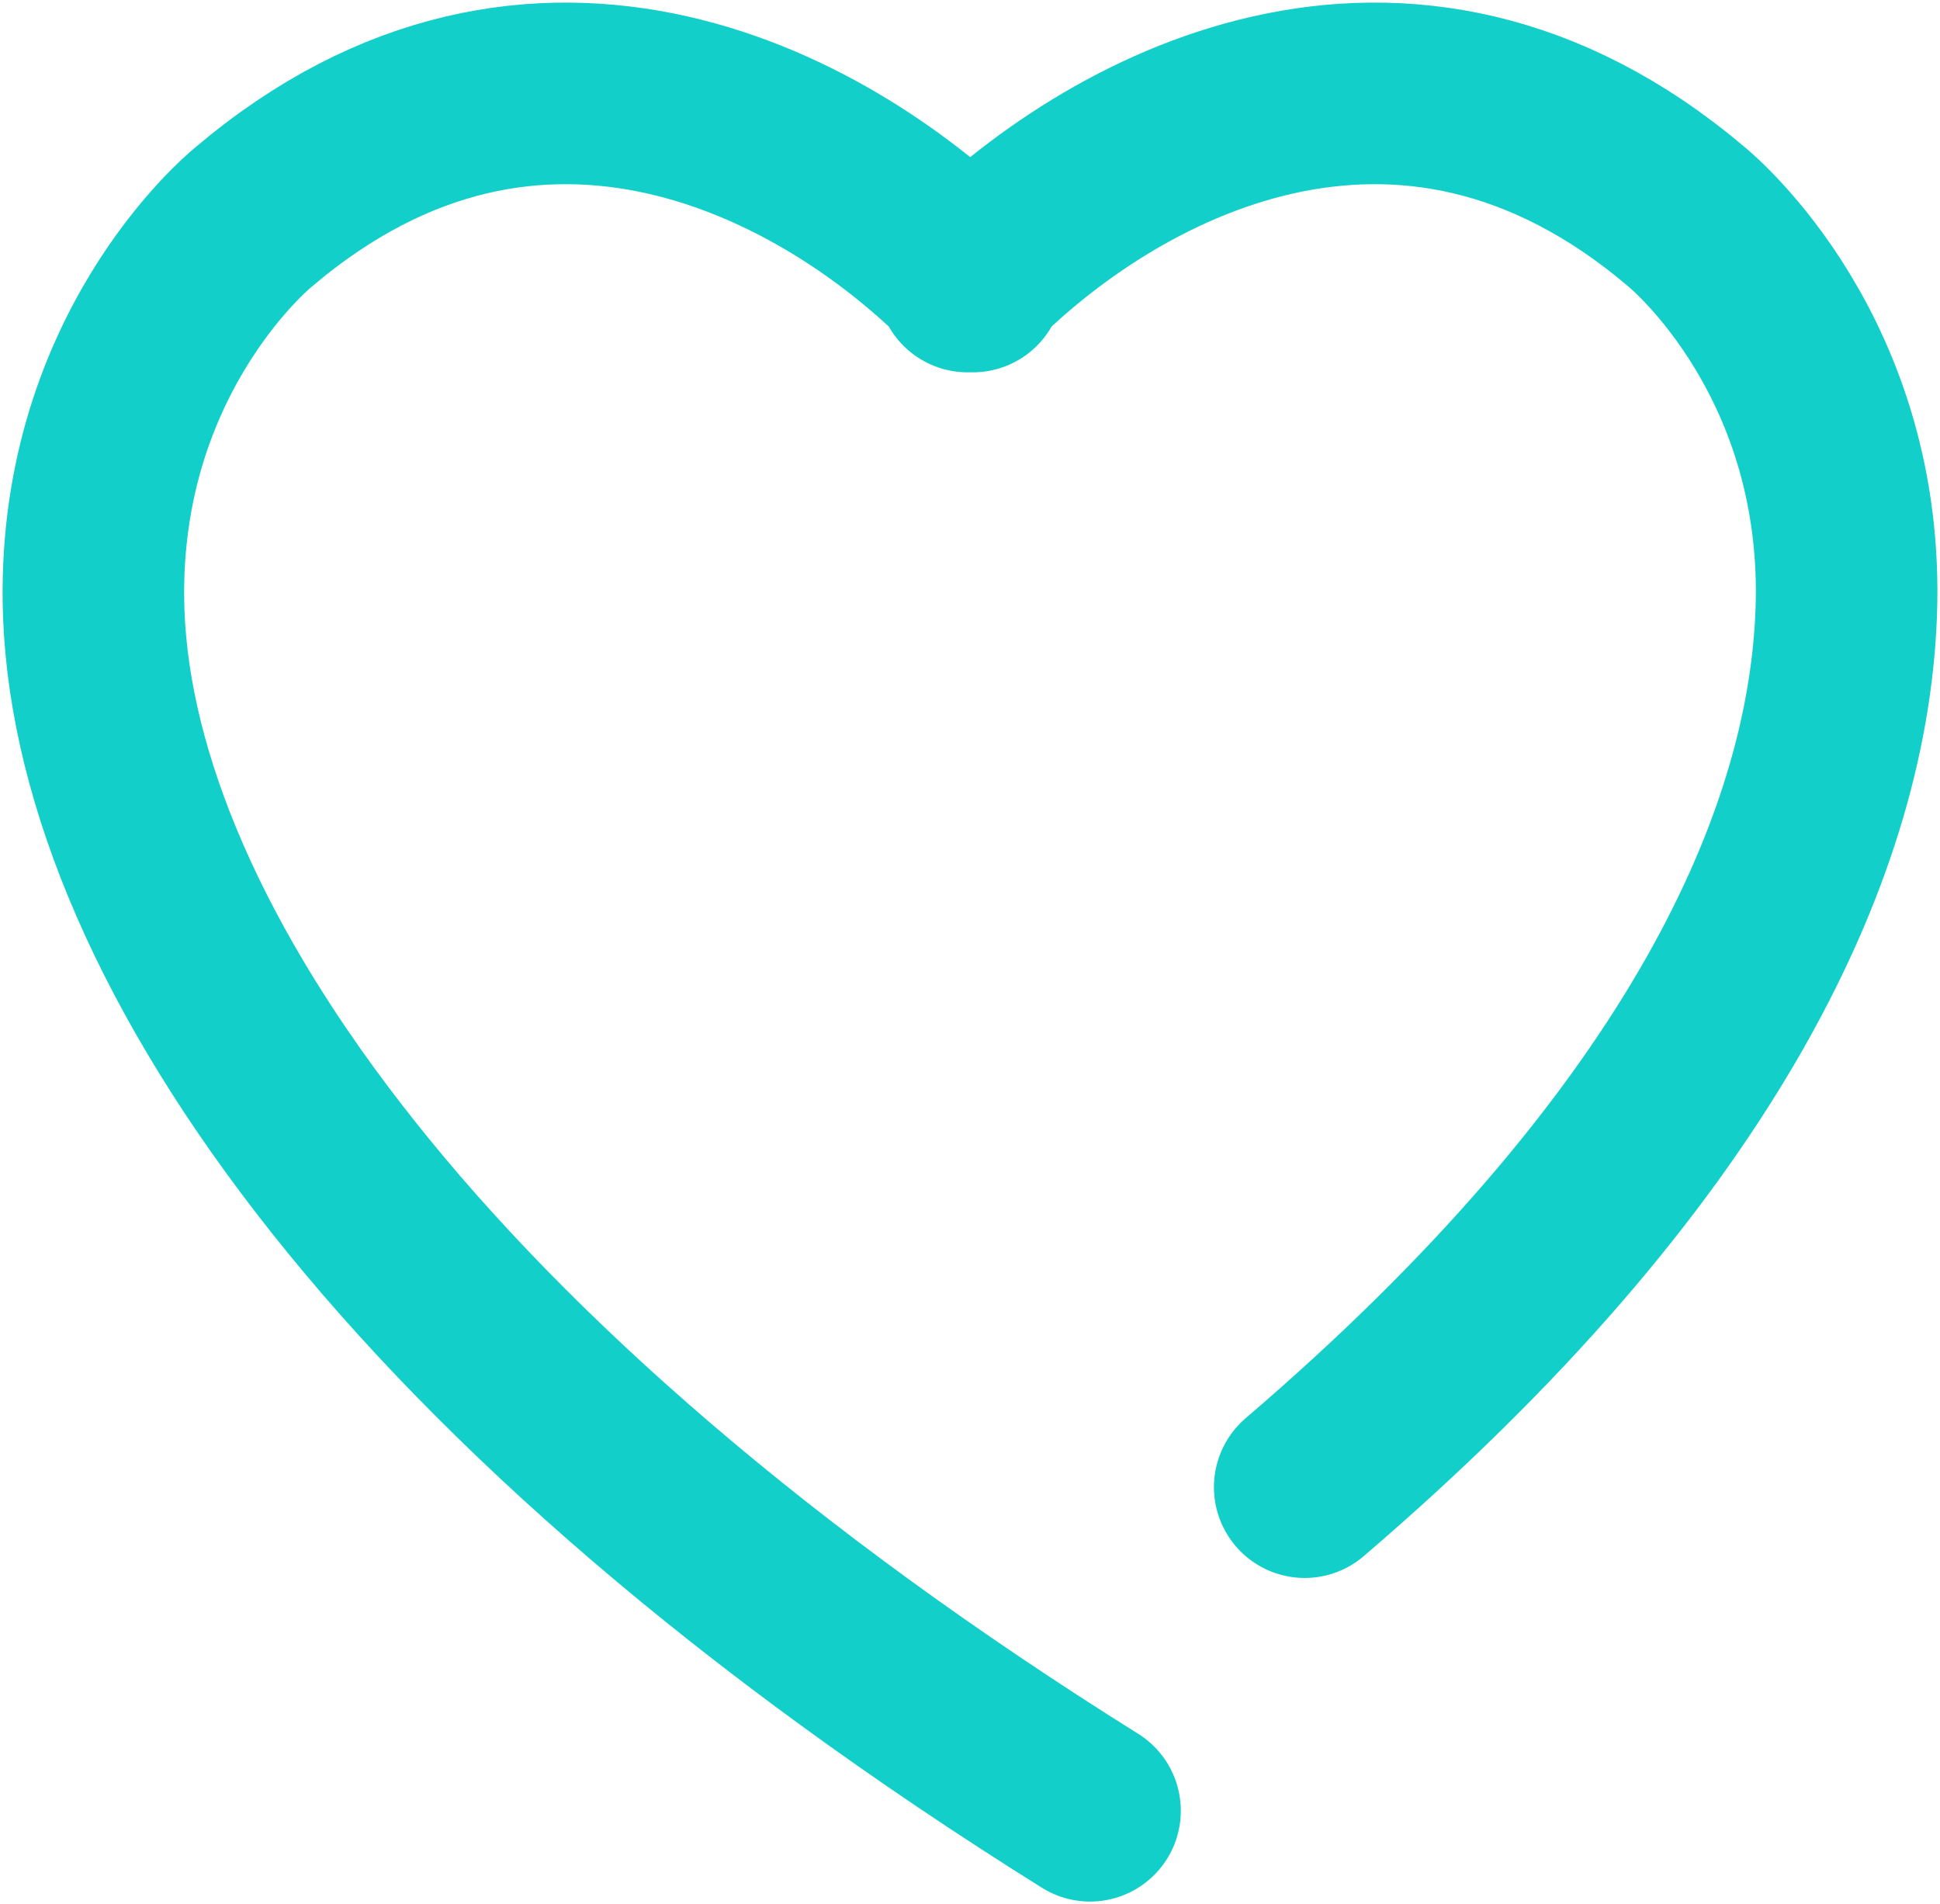 <svg width="374" height="367" viewBox="0 0 374 367" fill="none" xmlns="http://www.w3.org/2000/svg">
<path d="M186.544 54.263C213.594 26.763 270.241 -4.866 325.244 41.875C326.395 42.866 357.884 69.045 355.911 118.429C354.102 164.345 326.589 222.38 251.525 286.629M210.141 349C79.991 267.656 20.549 181.688 18.082 118.429C16.191 69.128 47.598 42.866 48.831 41.875C103.834 -4.866 160.482 26.763 187.531 54.263" stroke="#12CFCA" stroke-width="35" stroke-linecap="round" stroke-linejoin="round"/>
</svg>
